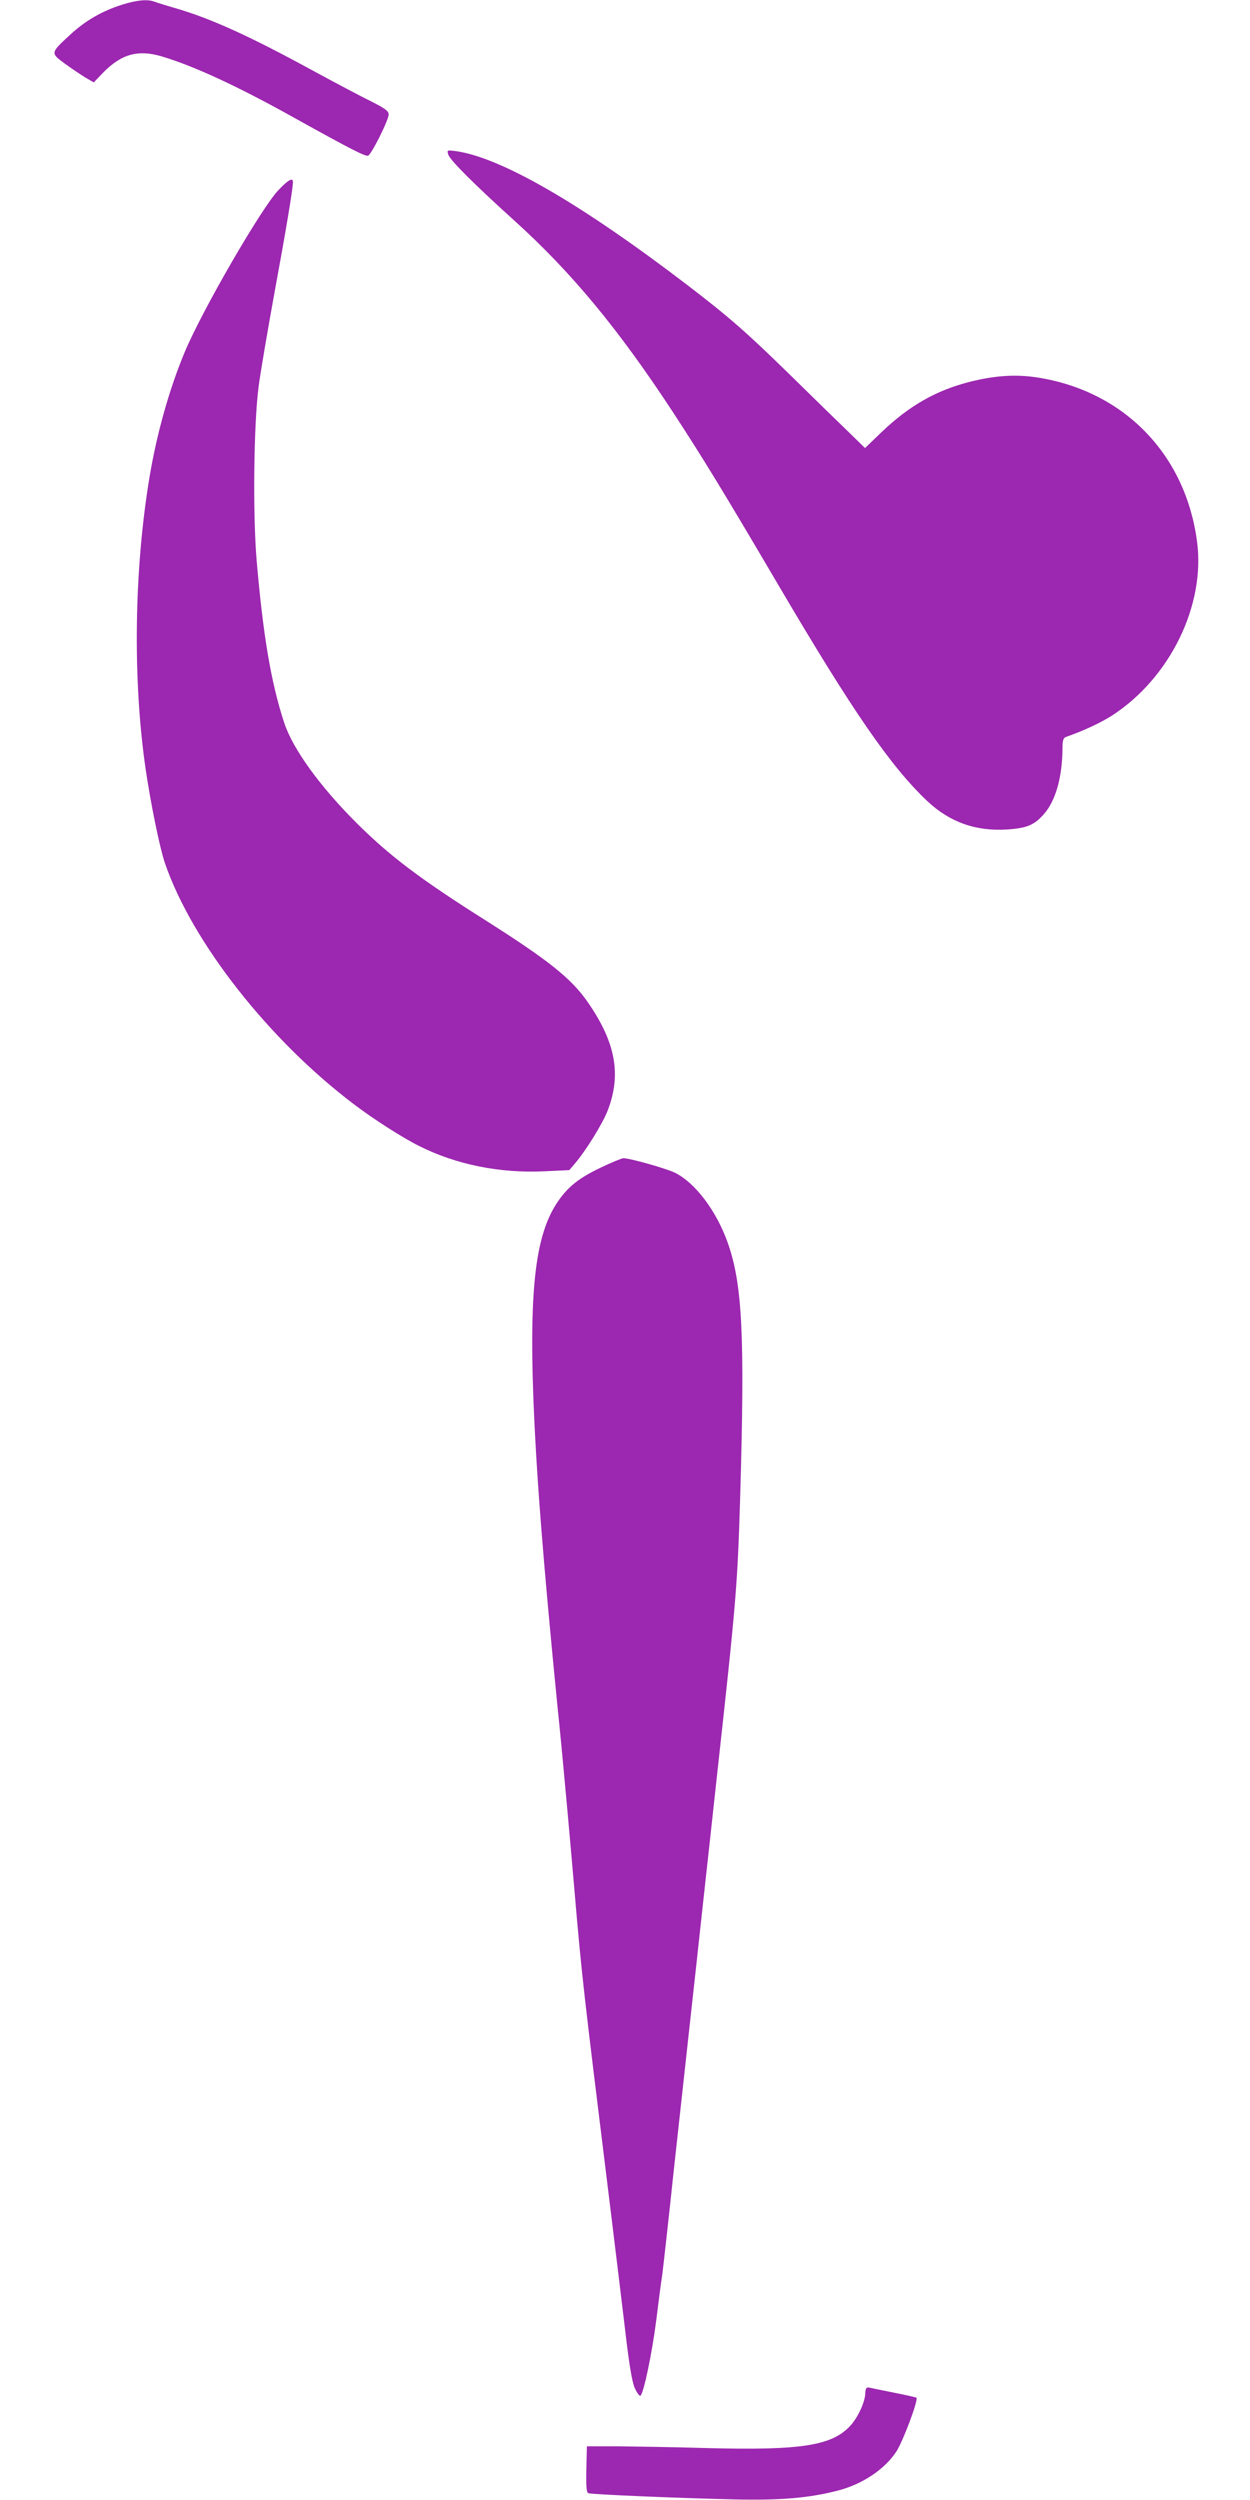 <?xml version="1.0" standalone="no"?>
<!DOCTYPE svg PUBLIC "-//W3C//DTD SVG 20010904//EN"
 "http://www.w3.org/TR/2001/REC-SVG-20010904/DTD/svg10.dtd">
<svg version="1.0" xmlns="http://www.w3.org/2000/svg"
 width="640pt" height="1280pt" viewBox="0 0 640 1280"
 preserveAspectRatio="xMidYMid meet">
<g transform="translate(0,1280) scale(0.1,-0.1)"
fill="#9c27b0" stroke="none">
<path d="M625 12776 c-104 -33 -188 -82 -266 -154 -102 -94 -101 -93 -27 -148
35 -25 82 -57 105 -71 l43 -25 48 50 c94 96 180 120 304 82 163 -49 386 -152
676 -314 288 -160 362 -198 377 -193 17 7 105 182 105 211 0 17 -18 31 -92 68
-51 25 -181 94 -288 152 -331 181 -531 272 -715 325 -44 13 -90 27 -103 32
-36 14 -91 9 -167 -15z"/>
<path d="M2295 12009 c8 -28 130 -150 339 -339 292 -264 531 -553 808 -975
154 -235 265 -417 543 -890 379 -645 575 -929 762 -1106 116 -109 249 -156
409 -146 103 7 140 23 189 79 60 68 94 189 95 336 0 41 4 54 18 59 89 31 175
71 235 109 297 192 479 564 436 890 -58 445 -370 768 -809 840 -115 19 -224
12 -355 -21 -173 -44 -311 -123 -453 -259 l-83 -80 -82 80 c-45 43 -179 174
-297 290 -229 224 -316 300 -530 464 -543 415 -951 652 -1184 686 -47 6 -48 6
-41 -17z"/>
<path d="M1426 11827 c-86 -89 -391 -616 -480 -829 -79 -189 -143 -417 -180
-638 -80 -478 -87 -1044 -20 -1500 25 -171 72 -402 98 -478 138 -404 533 -908
971 -1238 97 -74 249 -171 330 -211 190 -96 415 -141 643 -130 l127 6 28 33
c57 67 140 201 168 271 72 186 41 351 -103 558 -84 120 -198 211 -519 415
-336 212 -494 331 -667 504 -185 185 -322 375 -366 507 -68 205 -109 450 -142
834 -20 239 -15 695 10 889 9 69 46 287 82 485 59 320 93 525 94 563 0 25 -25
11 -74 -41z"/>
<path d="M3074 6821 c-115 -55 -171 -101 -225 -184 -105 -162 -138 -429 -119
-972 14 -387 49 -841 124 -1599 14 -133 29 -295 35 -361 25 -268 41 -456 51
-570 40 -467 46 -513 180 -1600 27 -220 63 -516 80 -659 21 -182 36 -271 50
-303 11 -24 24 -42 29 -39 16 10 59 214 81 386 11 91 25 197 31 235 5 39 32
279 59 535 28 256 64 584 80 730 16 146 48 434 70 640 23 206 54 494 70 640
100 907 106 979 120 1445 24 821 11 1082 -65 1295 -58 162 -166 304 -268 355
-50 24 -232 75 -266 75 -9 -1 -61 -22 -117 -49z"/>
<path d="M4436 573 c-3 -4 -6 -16 -6 -27 0 -40 -35 -119 -73 -162 -94 -106
-251 -131 -742 -118 -165 5 -370 8 -455 9 l-155 0 -3 -118 c-2 -88 1 -119 10
-122 18 -7 479 -26 751 -32 236 -5 377 7 522 44 129 32 245 110 305 202 35 55
114 267 102 275 -4 2 -56 14 -117 26 -60 12 -115 23 -122 25 -6 2 -14 1 -17
-2z"/>
</g>
</svg>
